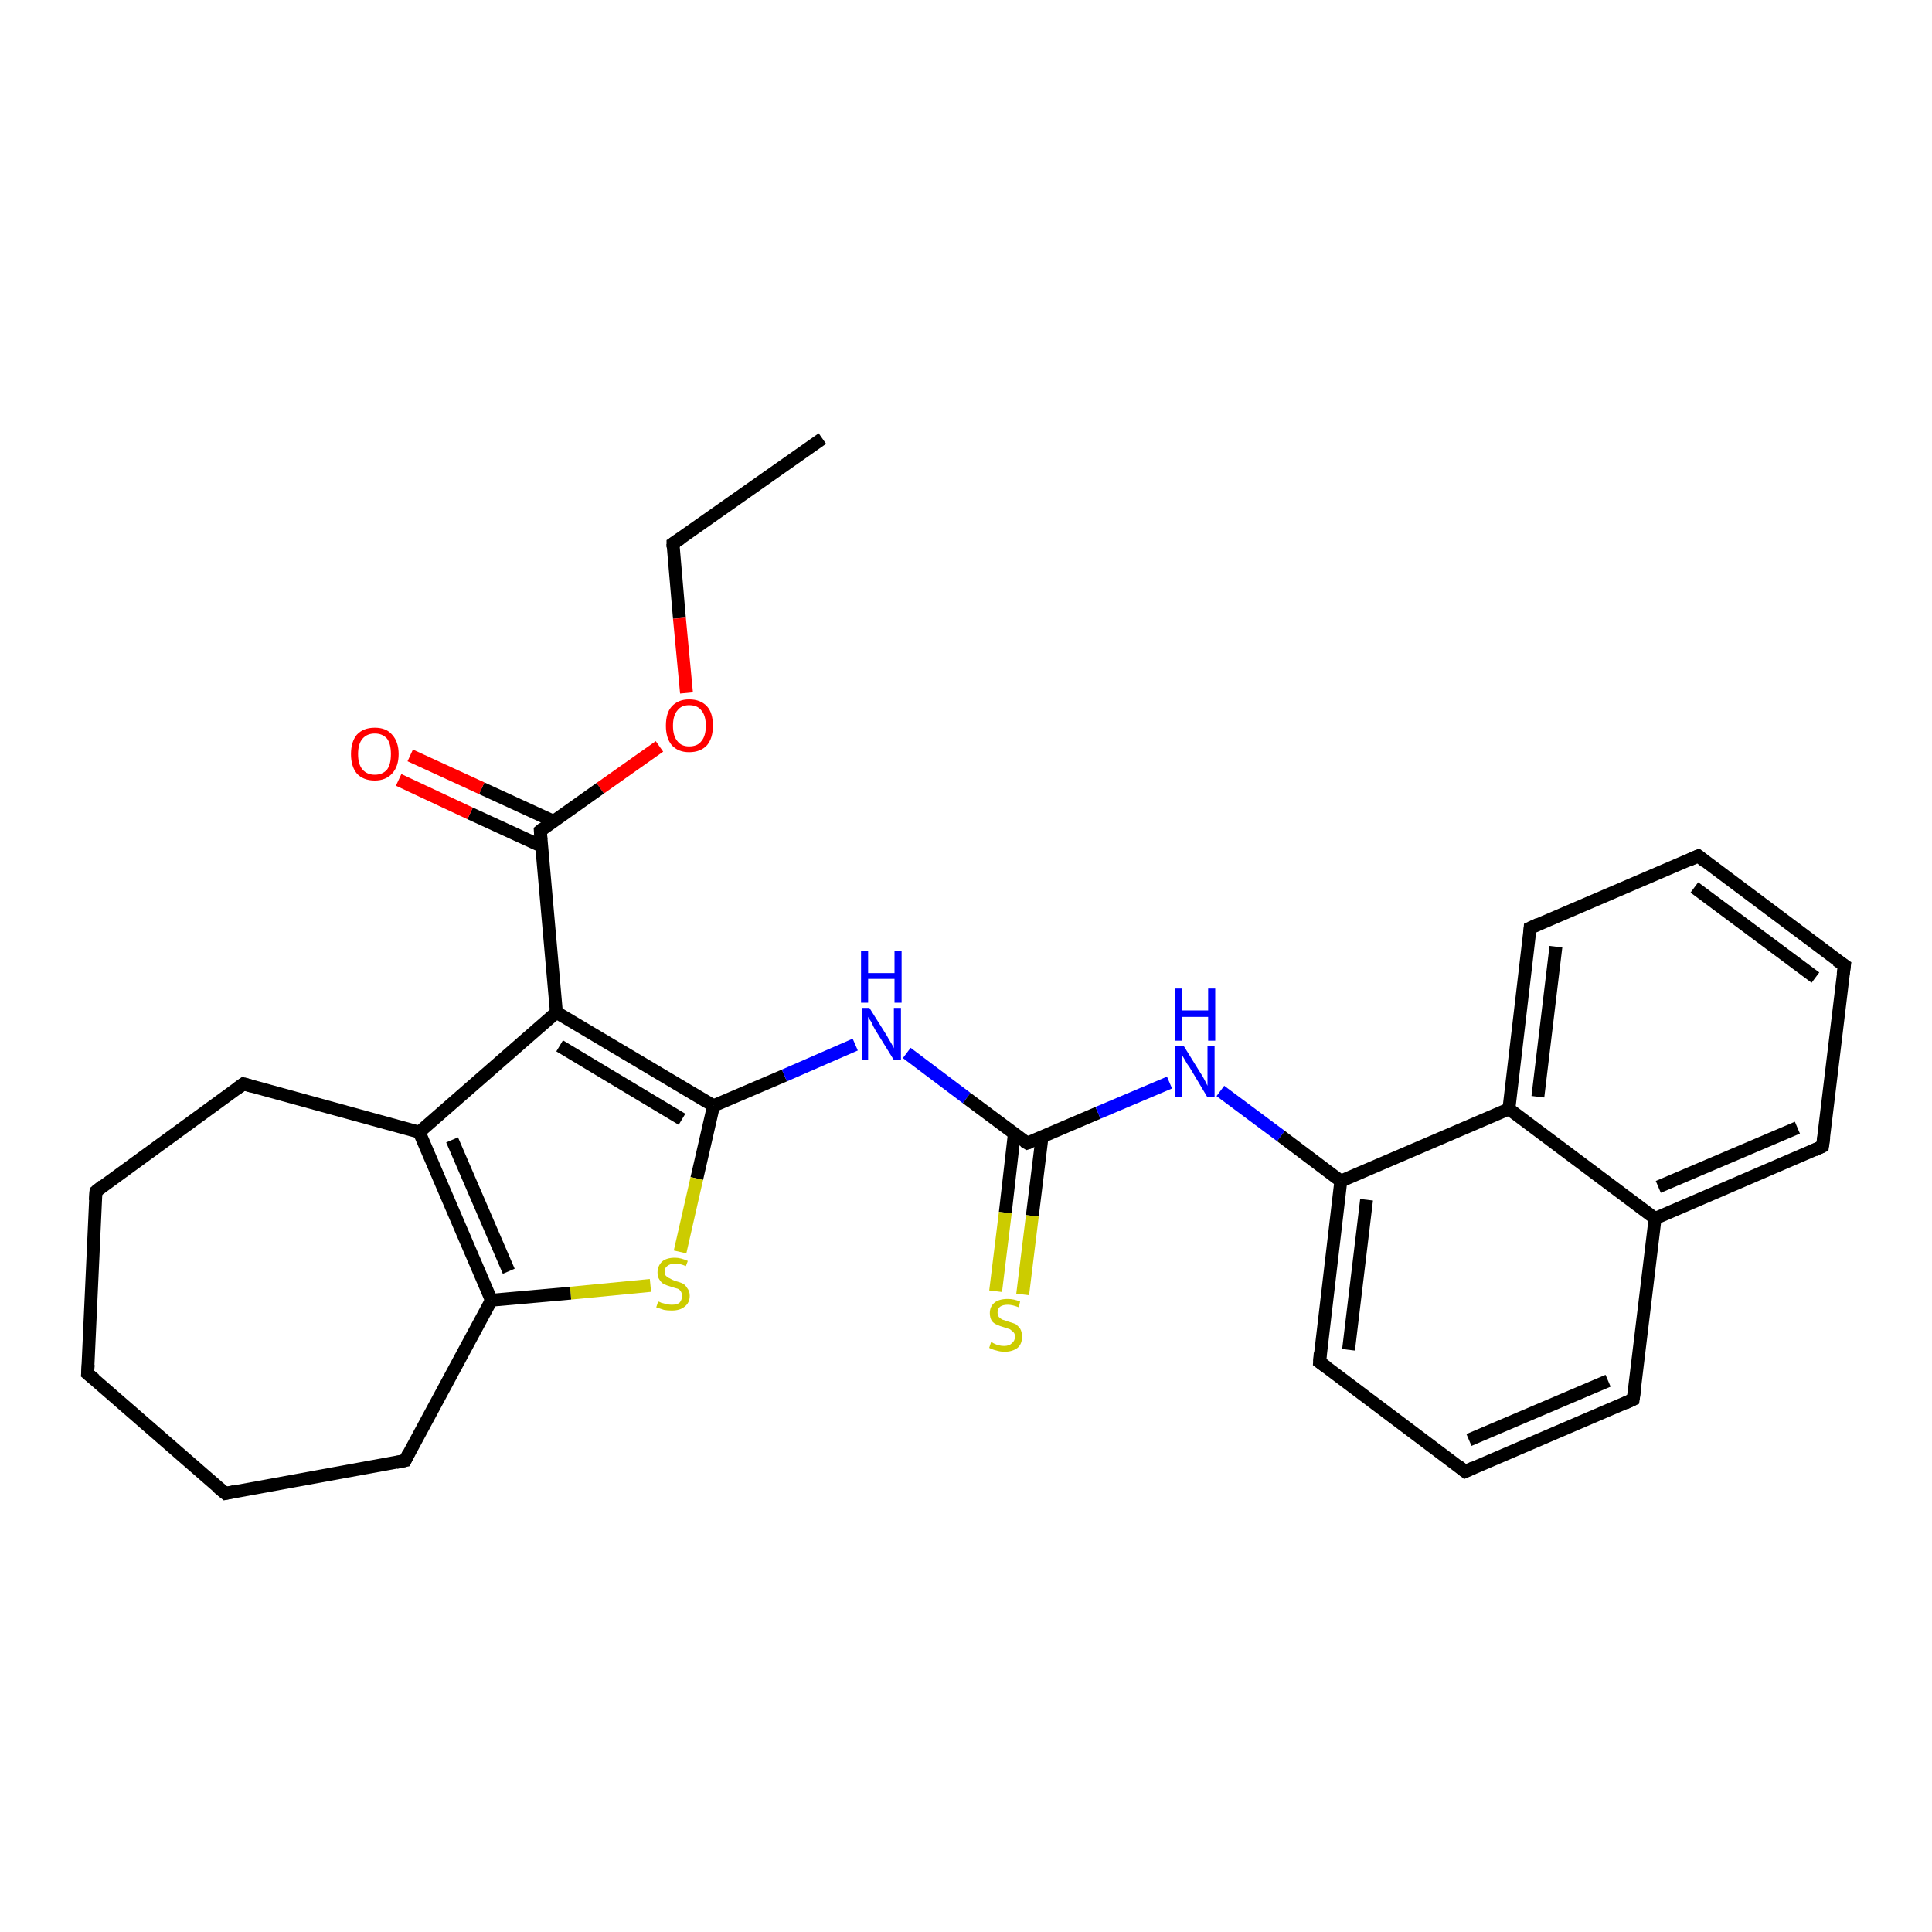 <?xml version='1.0' encoding='iso-8859-1'?>
<svg version='1.1' baseProfile='full'
              xmlns='http://www.w3.org/2000/svg'
                      xmlns:rdkit='http://www.rdkit.org/xml'
                      xmlns:xlink='http://www.w3.org/1999/xlink'
                  xml:space='preserve'
width='300px' height='300px' viewBox='0 0 300 300'>
<!-- END OF HEADER -->
<rect style='opacity:1.0;fill:#FFFFFF;stroke:none' width='300.0' height='300.0' x='0.0' y='0.0'> </rect>
<path class='bond-0 atom-0 atom-1' d='M 127.7,68.1 L 104.5,84.4' style='fill:none;fill-rule:evenodd;stroke:#000000;stroke-width:2.0px;stroke-linecap:butt;stroke-linejoin:miter;stroke-opacity:1' />
<path class='bond-1 atom-1 atom-2' d='M 104.5,84.4 L 105.5,96.0' style='fill:none;fill-rule:evenodd;stroke:#000000;stroke-width:2.0px;stroke-linecap:butt;stroke-linejoin:miter;stroke-opacity:1' />
<path class='bond-1 atom-1 atom-2' d='M 105.5,96.0 L 106.6,107.6' style='fill:none;fill-rule:evenodd;stroke:#FF0000;stroke-width:2.0px;stroke-linecap:butt;stroke-linejoin:miter;stroke-opacity:1' />
<path class='bond-2 atom-2 atom-3' d='M 102.4,115.9 L 93.2,122.4' style='fill:none;fill-rule:evenodd;stroke:#FF0000;stroke-width:2.0px;stroke-linecap:butt;stroke-linejoin:miter;stroke-opacity:1' />
<path class='bond-2 atom-2 atom-3' d='M 93.2,122.4 L 83.9,129.0' style='fill:none;fill-rule:evenodd;stroke:#000000;stroke-width:2.0px;stroke-linecap:butt;stroke-linejoin:miter;stroke-opacity:1' />
<path class='bond-3 atom-3 atom-4' d='M 85.9,127.5 L 74.8,122.4' style='fill:none;fill-rule:evenodd;stroke:#000000;stroke-width:2.0px;stroke-linecap:butt;stroke-linejoin:miter;stroke-opacity:1' />
<path class='bond-3 atom-3 atom-4' d='M 74.8,122.4 L 63.7,117.3' style='fill:none;fill-rule:evenodd;stroke:#FF0000;stroke-width:2.0px;stroke-linecap:butt;stroke-linejoin:miter;stroke-opacity:1' />
<path class='bond-3 atom-3 atom-4' d='M 84.1,131.4 L 73.0,126.3' style='fill:none;fill-rule:evenodd;stroke:#000000;stroke-width:2.0px;stroke-linecap:butt;stroke-linejoin:miter;stroke-opacity:1' />
<path class='bond-3 atom-3 atom-4' d='M 73.0,126.3 L 61.9,121.1' style='fill:none;fill-rule:evenodd;stroke:#FF0000;stroke-width:2.0px;stroke-linecap:butt;stroke-linejoin:miter;stroke-opacity:1' />
<path class='bond-4 atom-3 atom-5' d='M 83.9,129.0 L 86.4,157.2' style='fill:none;fill-rule:evenodd;stroke:#000000;stroke-width:2.0px;stroke-linecap:butt;stroke-linejoin:miter;stroke-opacity:1' />
<path class='bond-5 atom-5 atom-6' d='M 86.4,157.2 L 110.8,171.7' style='fill:none;fill-rule:evenodd;stroke:#000000;stroke-width:2.0px;stroke-linecap:butt;stroke-linejoin:miter;stroke-opacity:1' />
<path class='bond-5 atom-5 atom-6' d='M 86.9,162.4 L 105.9,173.8' style='fill:none;fill-rule:evenodd;stroke:#000000;stroke-width:2.0px;stroke-linecap:butt;stroke-linejoin:miter;stroke-opacity:1' />
<path class='bond-6 atom-6 atom-7' d='M 110.8,171.7 L 121.8,167.0' style='fill:none;fill-rule:evenodd;stroke:#000000;stroke-width:2.0px;stroke-linecap:butt;stroke-linejoin:miter;stroke-opacity:1' />
<path class='bond-6 atom-6 atom-7' d='M 121.8,167.0 L 132.8,162.2' style='fill:none;fill-rule:evenodd;stroke:#0000FF;stroke-width:2.0px;stroke-linecap:butt;stroke-linejoin:miter;stroke-opacity:1' />
<path class='bond-7 atom-7 atom-8' d='M 140.8,163.5 L 150.1,170.5' style='fill:none;fill-rule:evenodd;stroke:#0000FF;stroke-width:2.0px;stroke-linecap:butt;stroke-linejoin:miter;stroke-opacity:1' />
<path class='bond-7 atom-7 atom-8' d='M 150.1,170.5 L 159.5,177.5' style='fill:none;fill-rule:evenodd;stroke:#000000;stroke-width:2.0px;stroke-linecap:butt;stroke-linejoin:miter;stroke-opacity:1' />
<path class='bond-8 atom-8 atom-9' d='M 157.5,176.1 L 156.1,188.3' style='fill:none;fill-rule:evenodd;stroke:#000000;stroke-width:2.0px;stroke-linecap:butt;stroke-linejoin:miter;stroke-opacity:1' />
<path class='bond-8 atom-8 atom-9' d='M 156.1,188.3 L 154.6,200.5' style='fill:none;fill-rule:evenodd;stroke:#CCCC00;stroke-width:2.0px;stroke-linecap:butt;stroke-linejoin:miter;stroke-opacity:1' />
<path class='bond-8 atom-8 atom-9' d='M 161.8,176.6 L 160.3,188.8' style='fill:none;fill-rule:evenodd;stroke:#000000;stroke-width:2.0px;stroke-linecap:butt;stroke-linejoin:miter;stroke-opacity:1' />
<path class='bond-8 atom-8 atom-9' d='M 160.3,188.8 L 158.8,201.0' style='fill:none;fill-rule:evenodd;stroke:#CCCC00;stroke-width:2.0px;stroke-linecap:butt;stroke-linejoin:miter;stroke-opacity:1' />
<path class='bond-9 atom-8 atom-10' d='M 159.5,177.5 L 170.5,172.8' style='fill:none;fill-rule:evenodd;stroke:#000000;stroke-width:2.0px;stroke-linecap:butt;stroke-linejoin:miter;stroke-opacity:1' />
<path class='bond-9 atom-8 atom-10' d='M 170.5,172.8 L 181.6,168.1' style='fill:none;fill-rule:evenodd;stroke:#0000FF;stroke-width:2.0px;stroke-linecap:butt;stroke-linejoin:miter;stroke-opacity:1' />
<path class='bond-10 atom-10 atom-11' d='M 189.5,169.4 L 198.9,176.4' style='fill:none;fill-rule:evenodd;stroke:#0000FF;stroke-width:2.0px;stroke-linecap:butt;stroke-linejoin:miter;stroke-opacity:1' />
<path class='bond-10 atom-10 atom-11' d='M 198.9,176.4 L 208.2,183.4' style='fill:none;fill-rule:evenodd;stroke:#000000;stroke-width:2.0px;stroke-linecap:butt;stroke-linejoin:miter;stroke-opacity:1' />
<path class='bond-11 atom-11 atom-12' d='M 208.2,183.4 L 204.9,211.5' style='fill:none;fill-rule:evenodd;stroke:#000000;stroke-width:2.0px;stroke-linecap:butt;stroke-linejoin:miter;stroke-opacity:1' />
<path class='bond-11 atom-11 atom-12' d='M 212.2,186.3 L 209.4,209.6' style='fill:none;fill-rule:evenodd;stroke:#000000;stroke-width:2.0px;stroke-linecap:butt;stroke-linejoin:miter;stroke-opacity:1' />
<path class='bond-12 atom-12 atom-13' d='M 204.9,211.5 L 227.5,228.5' style='fill:none;fill-rule:evenodd;stroke:#000000;stroke-width:2.0px;stroke-linecap:butt;stroke-linejoin:miter;stroke-opacity:1' />
<path class='bond-13 atom-13 atom-14' d='M 227.5,228.5 L 253.6,217.3' style='fill:none;fill-rule:evenodd;stroke:#000000;stroke-width:2.0px;stroke-linecap:butt;stroke-linejoin:miter;stroke-opacity:1' />
<path class='bond-13 atom-13 atom-14' d='M 228.1,223.6 L 249.7,214.4' style='fill:none;fill-rule:evenodd;stroke:#000000;stroke-width:2.0px;stroke-linecap:butt;stroke-linejoin:miter;stroke-opacity:1' />
<path class='bond-14 atom-14 atom-15' d='M 253.6,217.3 L 257.0,189.2' style='fill:none;fill-rule:evenodd;stroke:#000000;stroke-width:2.0px;stroke-linecap:butt;stroke-linejoin:miter;stroke-opacity:1' />
<path class='bond-15 atom-15 atom-16' d='M 257.0,189.2 L 283.0,178.0' style='fill:none;fill-rule:evenodd;stroke:#000000;stroke-width:2.0px;stroke-linecap:butt;stroke-linejoin:miter;stroke-opacity:1' />
<path class='bond-15 atom-15 atom-16' d='M 257.5,184.3 L 279.1,175.1' style='fill:none;fill-rule:evenodd;stroke:#000000;stroke-width:2.0px;stroke-linecap:butt;stroke-linejoin:miter;stroke-opacity:1' />
<path class='bond-16 atom-16 atom-17' d='M 283.0,178.0 L 286.4,149.9' style='fill:none;fill-rule:evenodd;stroke:#000000;stroke-width:2.0px;stroke-linecap:butt;stroke-linejoin:miter;stroke-opacity:1' />
<path class='bond-17 atom-17 atom-18' d='M 286.4,149.9 L 263.7,132.9' style='fill:none;fill-rule:evenodd;stroke:#000000;stroke-width:2.0px;stroke-linecap:butt;stroke-linejoin:miter;stroke-opacity:1' />
<path class='bond-17 atom-17 atom-18' d='M 281.9,151.8 L 263.1,137.8' style='fill:none;fill-rule:evenodd;stroke:#000000;stroke-width:2.0px;stroke-linecap:butt;stroke-linejoin:miter;stroke-opacity:1' />
<path class='bond-18 atom-18 atom-19' d='M 263.7,132.9 L 237.6,144.1' style='fill:none;fill-rule:evenodd;stroke:#000000;stroke-width:2.0px;stroke-linecap:butt;stroke-linejoin:miter;stroke-opacity:1' />
<path class='bond-19 atom-19 atom-20' d='M 237.6,144.1 L 234.3,172.2' style='fill:none;fill-rule:evenodd;stroke:#000000;stroke-width:2.0px;stroke-linecap:butt;stroke-linejoin:miter;stroke-opacity:1' />
<path class='bond-19 atom-19 atom-20' d='M 241.6,147.0 L 238.8,170.3' style='fill:none;fill-rule:evenodd;stroke:#000000;stroke-width:2.0px;stroke-linecap:butt;stroke-linejoin:miter;stroke-opacity:1' />
<path class='bond-20 atom-6 atom-21' d='M 110.8,171.7 L 108.2,183.0' style='fill:none;fill-rule:evenodd;stroke:#000000;stroke-width:2.0px;stroke-linecap:butt;stroke-linejoin:miter;stroke-opacity:1' />
<path class='bond-20 atom-6 atom-21' d='M 108.2,183.0 L 105.6,194.4' style='fill:none;fill-rule:evenodd;stroke:#CCCC00;stroke-width:2.0px;stroke-linecap:butt;stroke-linejoin:miter;stroke-opacity:1' />
<path class='bond-21 atom-21 atom-22' d='M 101.0,199.6 L 88.6,200.8' style='fill:none;fill-rule:evenodd;stroke:#CCCC00;stroke-width:2.0px;stroke-linecap:butt;stroke-linejoin:miter;stroke-opacity:1' />
<path class='bond-21 atom-21 atom-22' d='M 88.6,200.8 L 76.3,201.9' style='fill:none;fill-rule:evenodd;stroke:#000000;stroke-width:2.0px;stroke-linecap:butt;stroke-linejoin:miter;stroke-opacity:1' />
<path class='bond-22 atom-22 atom-23' d='M 76.3,201.9 L 62.9,226.8' style='fill:none;fill-rule:evenodd;stroke:#000000;stroke-width:2.0px;stroke-linecap:butt;stroke-linejoin:miter;stroke-opacity:1' />
<path class='bond-23 atom-23 atom-24' d='M 62.9,226.8 L 35.0,231.9' style='fill:none;fill-rule:evenodd;stroke:#000000;stroke-width:2.0px;stroke-linecap:butt;stroke-linejoin:miter;stroke-opacity:1' />
<path class='bond-24 atom-24 atom-25' d='M 35.0,231.9 L 13.6,213.3' style='fill:none;fill-rule:evenodd;stroke:#000000;stroke-width:2.0px;stroke-linecap:butt;stroke-linejoin:miter;stroke-opacity:1' />
<path class='bond-25 atom-25 atom-26' d='M 13.6,213.3 L 14.9,185.0' style='fill:none;fill-rule:evenodd;stroke:#000000;stroke-width:2.0px;stroke-linecap:butt;stroke-linejoin:miter;stroke-opacity:1' />
<path class='bond-26 atom-26 atom-27' d='M 14.9,185.0 L 37.8,168.3' style='fill:none;fill-rule:evenodd;stroke:#000000;stroke-width:2.0px;stroke-linecap:butt;stroke-linejoin:miter;stroke-opacity:1' />
<path class='bond-27 atom-27 atom-28' d='M 37.8,168.3 L 65.1,175.8' style='fill:none;fill-rule:evenodd;stroke:#000000;stroke-width:2.0px;stroke-linecap:butt;stroke-linejoin:miter;stroke-opacity:1' />
<path class='bond-28 atom-28 atom-5' d='M 65.1,175.8 L 86.4,157.2' style='fill:none;fill-rule:evenodd;stroke:#000000;stroke-width:2.0px;stroke-linecap:butt;stroke-linejoin:miter;stroke-opacity:1' />
<path class='bond-29 atom-20 atom-11' d='M 234.3,172.2 L 208.2,183.4' style='fill:none;fill-rule:evenodd;stroke:#000000;stroke-width:2.0px;stroke-linecap:butt;stroke-linejoin:miter;stroke-opacity:1' />
<path class='bond-30 atom-28 atom-22' d='M 65.1,175.8 L 76.3,201.9' style='fill:none;fill-rule:evenodd;stroke:#000000;stroke-width:2.0px;stroke-linecap:butt;stroke-linejoin:miter;stroke-opacity:1' />
<path class='bond-30 atom-28 atom-22' d='M 70.2,177.0 L 79.0,197.4' style='fill:none;fill-rule:evenodd;stroke:#000000;stroke-width:2.0px;stroke-linecap:butt;stroke-linejoin:miter;stroke-opacity:1' />
<path class='bond-31 atom-20 atom-15' d='M 234.3,172.2 L 257.0,189.2' style='fill:none;fill-rule:evenodd;stroke:#000000;stroke-width:2.0px;stroke-linecap:butt;stroke-linejoin:miter;stroke-opacity:1' />
<path d='M 105.7,83.6 L 104.5,84.4 L 104.5,85.0' style='fill:none;stroke:#000000;stroke-width:2.0px;stroke-linecap:butt;stroke-linejoin:miter;stroke-opacity:1;' />
<path d='M 84.4,128.6 L 83.9,129.0 L 84.0,130.4' style='fill:none;stroke:#000000;stroke-width:2.0px;stroke-linecap:butt;stroke-linejoin:miter;stroke-opacity:1;' />
<path d='M 159.0,177.2 L 159.5,177.5 L 160.1,177.3' style='fill:none;stroke:#000000;stroke-width:2.0px;stroke-linecap:butt;stroke-linejoin:miter;stroke-opacity:1;' />
<path d='M 205.0,210.1 L 204.9,211.5 L 206.0,212.3' style='fill:none;stroke:#000000;stroke-width:2.0px;stroke-linecap:butt;stroke-linejoin:miter;stroke-opacity:1;' />
<path d='M 226.4,227.6 L 227.5,228.5 L 228.8,227.9' style='fill:none;stroke:#000000;stroke-width:2.0px;stroke-linecap:butt;stroke-linejoin:miter;stroke-opacity:1;' />
<path d='M 252.3,217.9 L 253.6,217.3 L 253.8,215.9' style='fill:none;stroke:#000000;stroke-width:2.0px;stroke-linecap:butt;stroke-linejoin:miter;stroke-opacity:1;' />
<path d='M 281.7,178.6 L 283.0,178.0 L 283.2,176.6' style='fill:none;stroke:#000000;stroke-width:2.0px;stroke-linecap:butt;stroke-linejoin:miter;stroke-opacity:1;' />
<path d='M 286.2,151.3 L 286.4,149.9 L 285.2,149.1' style='fill:none;stroke:#000000;stroke-width:2.0px;stroke-linecap:butt;stroke-linejoin:miter;stroke-opacity:1;' />
<path d='M 264.8,133.8 L 263.7,132.9 L 262.4,133.5' style='fill:none;stroke:#000000;stroke-width:2.0px;stroke-linecap:butt;stroke-linejoin:miter;stroke-opacity:1;' />
<path d='M 238.9,143.5 L 237.6,144.1 L 237.5,145.5' style='fill:none;stroke:#000000;stroke-width:2.0px;stroke-linecap:butt;stroke-linejoin:miter;stroke-opacity:1;' />
<path d='M 63.5,225.6 L 62.9,226.8 L 61.5,227.1' style='fill:none;stroke:#000000;stroke-width:2.0px;stroke-linecap:butt;stroke-linejoin:miter;stroke-opacity:1;' />
<path d='M 36.4,231.6 L 35.0,231.9 L 33.9,231.0' style='fill:none;stroke:#000000;stroke-width:2.0px;stroke-linecap:butt;stroke-linejoin:miter;stroke-opacity:1;' />
<path d='M 14.7,214.2 L 13.6,213.3 L 13.7,211.9' style='fill:none;stroke:#000000;stroke-width:2.0px;stroke-linecap:butt;stroke-linejoin:miter;stroke-opacity:1;' />
<path d='M 14.8,186.4 L 14.9,185.0 L 16.0,184.1' style='fill:none;stroke:#000000;stroke-width:2.0px;stroke-linecap:butt;stroke-linejoin:miter;stroke-opacity:1;' />
<path d='M 36.7,169.1 L 37.8,168.3 L 39.2,168.7' style='fill:none;stroke:#000000;stroke-width:2.0px;stroke-linecap:butt;stroke-linejoin:miter;stroke-opacity:1;' />
<path class='atom-2' d='M 103.4 112.7
Q 103.4 110.7, 104.3 109.7
Q 105.3 108.6, 107.0 108.6
Q 108.8 108.6, 109.8 109.7
Q 110.7 110.7, 110.7 112.7
Q 110.7 114.6, 109.8 115.7
Q 108.8 116.8, 107.0 116.8
Q 105.3 116.8, 104.3 115.7
Q 103.4 114.6, 103.4 112.7
M 107.0 115.9
Q 108.3 115.9, 108.9 115.1
Q 109.6 114.3, 109.6 112.7
Q 109.6 111.1, 108.9 110.3
Q 108.3 109.5, 107.0 109.5
Q 105.8 109.5, 105.2 110.3
Q 104.5 111.1, 104.5 112.7
Q 104.5 114.3, 105.2 115.1
Q 105.8 115.9, 107.0 115.9
' fill='#FF0000'/>
<path class='atom-4' d='M 54.5 117.1
Q 54.5 115.2, 55.4 114.1
Q 56.4 113.0, 58.2 113.0
Q 60.0 113.0, 60.9 114.1
Q 61.9 115.2, 61.9 117.1
Q 61.9 119.0, 60.9 120.1
Q 59.9 121.2, 58.2 121.2
Q 56.4 121.2, 55.4 120.1
Q 54.5 119.0, 54.5 117.1
M 58.2 120.3
Q 59.4 120.3, 60.1 119.5
Q 60.7 118.7, 60.7 117.1
Q 60.7 115.5, 60.1 114.7
Q 59.4 113.9, 58.2 113.9
Q 57.0 113.9, 56.3 114.7
Q 55.6 115.5, 55.6 117.1
Q 55.6 118.7, 56.3 119.5
Q 57.0 120.3, 58.2 120.3
' fill='#FF0000'/>
<path class='atom-7' d='M 135.0 156.5
L 137.7 160.8
Q 137.9 161.2, 138.4 162.0
Q 138.8 162.7, 138.8 162.8
L 138.8 156.5
L 139.9 156.5
L 139.9 164.6
L 138.8 164.6
L 135.9 159.9
Q 135.6 159.4, 135.3 158.7
Q 134.9 158.1, 134.8 157.9
L 134.8 164.6
L 133.8 164.6
L 133.8 156.5
L 135.0 156.5
' fill='#0000FF'/>
<path class='atom-7' d='M 133.7 147.7
L 134.8 147.7
L 134.8 151.1
L 138.9 151.1
L 138.9 147.7
L 140.0 147.7
L 140.0 155.7
L 138.9 155.7
L 138.9 152.0
L 134.8 152.0
L 134.8 155.7
L 133.7 155.7
L 133.7 147.7
' fill='#0000FF'/>
<path class='atom-9' d='M 153.9 208.4
Q 154.0 208.4, 154.3 208.6
Q 154.7 208.8, 155.1 208.9
Q 155.5 209.0, 155.9 209.0
Q 156.7 209.0, 157.1 208.6
Q 157.6 208.2, 157.6 207.6
Q 157.6 207.1, 157.4 206.9
Q 157.1 206.6, 156.8 206.4
Q 156.5 206.3, 155.9 206.1
Q 155.2 205.9, 154.8 205.7
Q 154.3 205.5, 154.0 205.1
Q 153.7 204.6, 153.7 203.9
Q 153.7 202.9, 154.4 202.3
Q 155.1 201.7, 156.5 201.7
Q 157.4 201.7, 158.4 202.1
L 158.2 203.0
Q 157.2 202.6, 156.5 202.6
Q 155.7 202.6, 155.3 202.9
Q 154.9 203.2, 154.9 203.8
Q 154.9 204.2, 155.1 204.5
Q 155.3 204.7, 155.6 204.9
Q 156.0 205.0, 156.5 205.2
Q 157.2 205.4, 157.7 205.6
Q 158.1 205.9, 158.4 206.3
Q 158.7 206.8, 158.7 207.6
Q 158.7 208.7, 158.0 209.3
Q 157.2 209.9, 156.0 209.9
Q 155.3 209.9, 154.7 209.7
Q 154.2 209.6, 153.6 209.3
L 153.9 208.4
' fill='#CCCC00'/>
<path class='atom-10' d='M 183.8 162.4
L 186.4 166.6
Q 186.7 167.0, 187.1 167.8
Q 187.5 168.6, 187.5 168.6
L 187.5 162.4
L 188.6 162.4
L 188.6 170.4
L 187.5 170.4
L 184.7 165.7
Q 184.3 165.2, 184.0 164.6
Q 183.6 163.9, 183.5 163.8
L 183.5 170.4
L 182.5 170.4
L 182.5 162.4
L 183.8 162.4
' fill='#0000FF'/>
<path class='atom-10' d='M 182.4 153.5
L 183.5 153.5
L 183.5 156.9
L 187.6 156.9
L 187.6 153.5
L 188.7 153.5
L 188.7 161.6
L 187.6 161.6
L 187.6 157.9
L 183.5 157.9
L 183.5 161.6
L 182.4 161.6
L 182.4 153.5
' fill='#0000FF'/>
<path class='atom-21' d='M 102.2 202.1
Q 102.3 202.1, 102.7 202.3
Q 103.1 202.4, 103.5 202.5
Q 103.9 202.6, 104.3 202.6
Q 105.1 202.6, 105.5 202.3
Q 105.9 201.9, 105.9 201.2
Q 105.9 200.8, 105.7 200.5
Q 105.5 200.2, 105.2 200.1
Q 104.8 200.0, 104.2 199.8
Q 103.5 199.6, 103.1 199.4
Q 102.7 199.2, 102.4 198.7
Q 102.1 198.3, 102.1 197.6
Q 102.1 196.6, 102.8 195.9
Q 103.5 195.3, 104.8 195.3
Q 105.7 195.3, 106.8 195.8
L 106.5 196.6
Q 105.6 196.2, 104.8 196.2
Q 104.1 196.2, 103.6 196.6
Q 103.2 196.9, 103.2 197.4
Q 103.2 197.9, 103.4 198.1
Q 103.7 198.4, 104.0 198.5
Q 104.3 198.7, 104.8 198.9
Q 105.6 199.1, 106.0 199.3
Q 106.4 199.5, 106.7 200.0
Q 107.1 200.5, 107.1 201.2
Q 107.1 202.3, 106.3 202.9
Q 105.6 203.5, 104.3 203.5
Q 103.6 203.5, 103.1 203.4
Q 102.5 203.2, 101.9 203.0
L 102.2 202.1
' fill='#CCCC00'/>
</svg>
